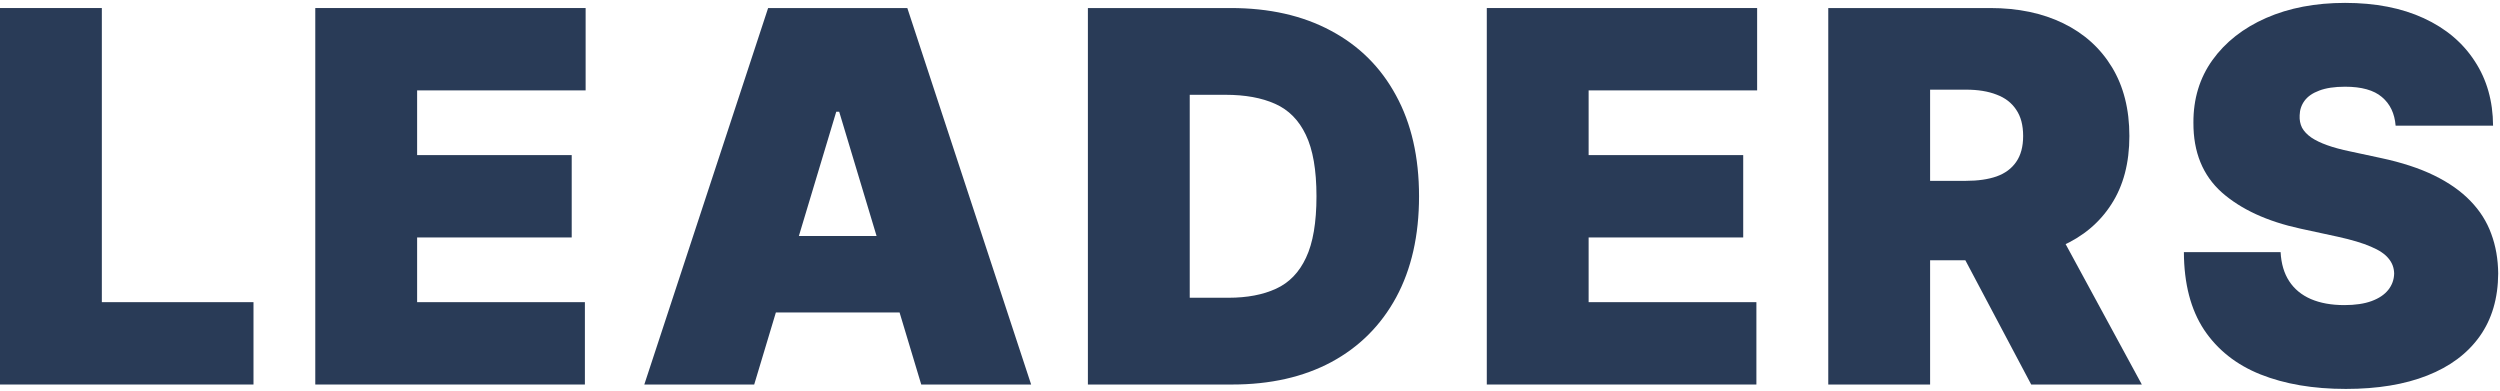 <svg width="671" height="105" viewBox="0 0 671 105" fill="none" xmlns="http://www.w3.org/2000/svg">
<path d="M642.985 33.734C642.723 30.445 641.494 27.879 639.298 26.037C637.135 24.195 633.841 23.274 629.417 23.274C626.598 23.274 624.288 23.62 622.485 24.311C620.716 24.968 619.405 25.873 618.553 27.024C617.7 28.175 617.258 29.491 617.225 30.971C617.16 32.188 617.373 33.29 617.864 34.277C618.389 35.231 619.208 36.103 620.322 36.892C621.437 37.649 622.862 38.339 624.599 38.964C626.336 39.589 628.401 40.148 630.793 40.642L639.052 42.418C644.623 43.602 649.392 45.165 653.357 47.105C657.323 49.046 660.567 51.332 663.091 53.964C665.614 56.562 667.466 59.489 668.646 62.746C669.859 66.002 670.481 69.555 670.514 73.403C670.481 80.047 668.826 85.672 665.549 90.277C662.272 94.882 657.585 98.385 651.489 100.786C645.426 103.188 638.134 104.388 629.613 104.388C620.863 104.388 613.227 103.089 606.705 100.49C600.216 97.892 595.169 93.895 591.564 88.501C587.992 83.074 586.189 76.133 586.156 67.68H612.113C612.277 70.772 613.047 73.37 614.423 75.475C615.8 77.581 617.733 79.176 620.224 80.261C622.747 81.347 625.746 81.889 629.22 81.889C632.137 81.889 634.579 81.528 636.545 80.804C638.511 80.08 640.002 79.077 641.018 77.794C642.034 76.511 642.559 75.048 642.592 73.403C642.559 71.857 642.051 70.509 641.068 69.357C640.117 68.173 638.544 67.121 636.348 66.2C634.152 65.246 631.186 64.358 627.45 63.535L617.422 61.364C608.508 59.424 601.478 56.184 596.332 51.645C591.22 47.072 588.68 40.839 588.713 32.945C588.68 26.531 590.384 20.923 593.825 16.12C597.299 11.285 602.101 7.519 608.229 4.822C614.39 2.124 621.453 0.776 629.417 0.776C637.544 0.776 644.574 2.141 650.506 4.871C656.438 7.601 661.01 11.45 664.222 16.416C667.466 21.35 669.105 27.123 669.138 33.734H642.985Z" fill="#293B57"/>
<path d="M490.707 103.204V2.157H534.163C541.636 2.157 548.174 3.522 553.778 6.252C559.382 8.983 563.741 12.913 566.854 18.044C569.968 23.176 571.525 29.327 571.525 36.497C571.525 43.734 569.919 49.835 566.707 54.802C563.528 59.769 559.054 63.519 553.286 66.052C547.551 68.584 540.849 69.851 533.18 69.851H507.224V48.536H527.674C530.886 48.536 533.623 48.141 535.884 47.352C538.178 46.53 539.931 45.23 541.144 43.454C542.389 41.678 543.012 39.359 543.012 36.497C543.012 33.603 542.389 31.251 541.144 29.442C539.931 27.6 538.178 26.251 535.884 25.396C533.623 24.508 530.886 24.064 527.674 24.064H518.039V103.204H490.707ZM549.698 56.825L574.867 103.204H545.175L520.595 56.825H549.698Z" fill="#293B57"/>
<path d="M399.055 103.204V2.157H471.614V24.261H426.387V41.629H467.878V63.733H426.387V81.1H471.417V103.204H399.055Z" fill="#293B57"/>
<path d="M330.729 103.204H291.991V2.157H330.335C340.692 2.157 349.639 4.18 357.176 8.226C364.747 12.239 370.58 18.028 374.677 25.593C378.806 33.126 380.871 42.155 380.871 52.681C380.871 63.206 378.823 72.252 374.726 79.817C370.63 87.35 364.829 93.139 357.324 97.185C349.819 101.198 340.954 103.204 330.729 103.204ZM319.324 79.916H329.745C334.727 79.916 338.971 79.11 342.478 77.498C346.017 75.886 348.705 73.107 350.54 69.16C352.408 65.213 353.342 59.72 353.342 52.681C353.342 45.642 352.391 40.148 350.491 36.201C348.623 32.254 345.87 29.475 342.232 27.863C338.627 26.251 334.203 25.445 328.959 25.445H319.324V79.916Z" fill="#293B57"/>
<path d="M202.428 103.204H172.932L206.164 2.157H243.525L276.757 103.204H247.261L225.238 29.985H224.451L202.428 103.204ZM196.922 63.338H252.374V83.863H196.922V63.338Z" fill="#293B57"/>
<path d="M84.623 103.204V2.157H157.182V24.261H111.955V41.629H153.446V63.733H111.955V81.1H156.985V103.204H84.623Z" fill="#293B57"/>
<path d="M0 103.204V2.157H27.333V81.1H68.037V103.204H0Z" fill="#293B57"/>
</svg>
